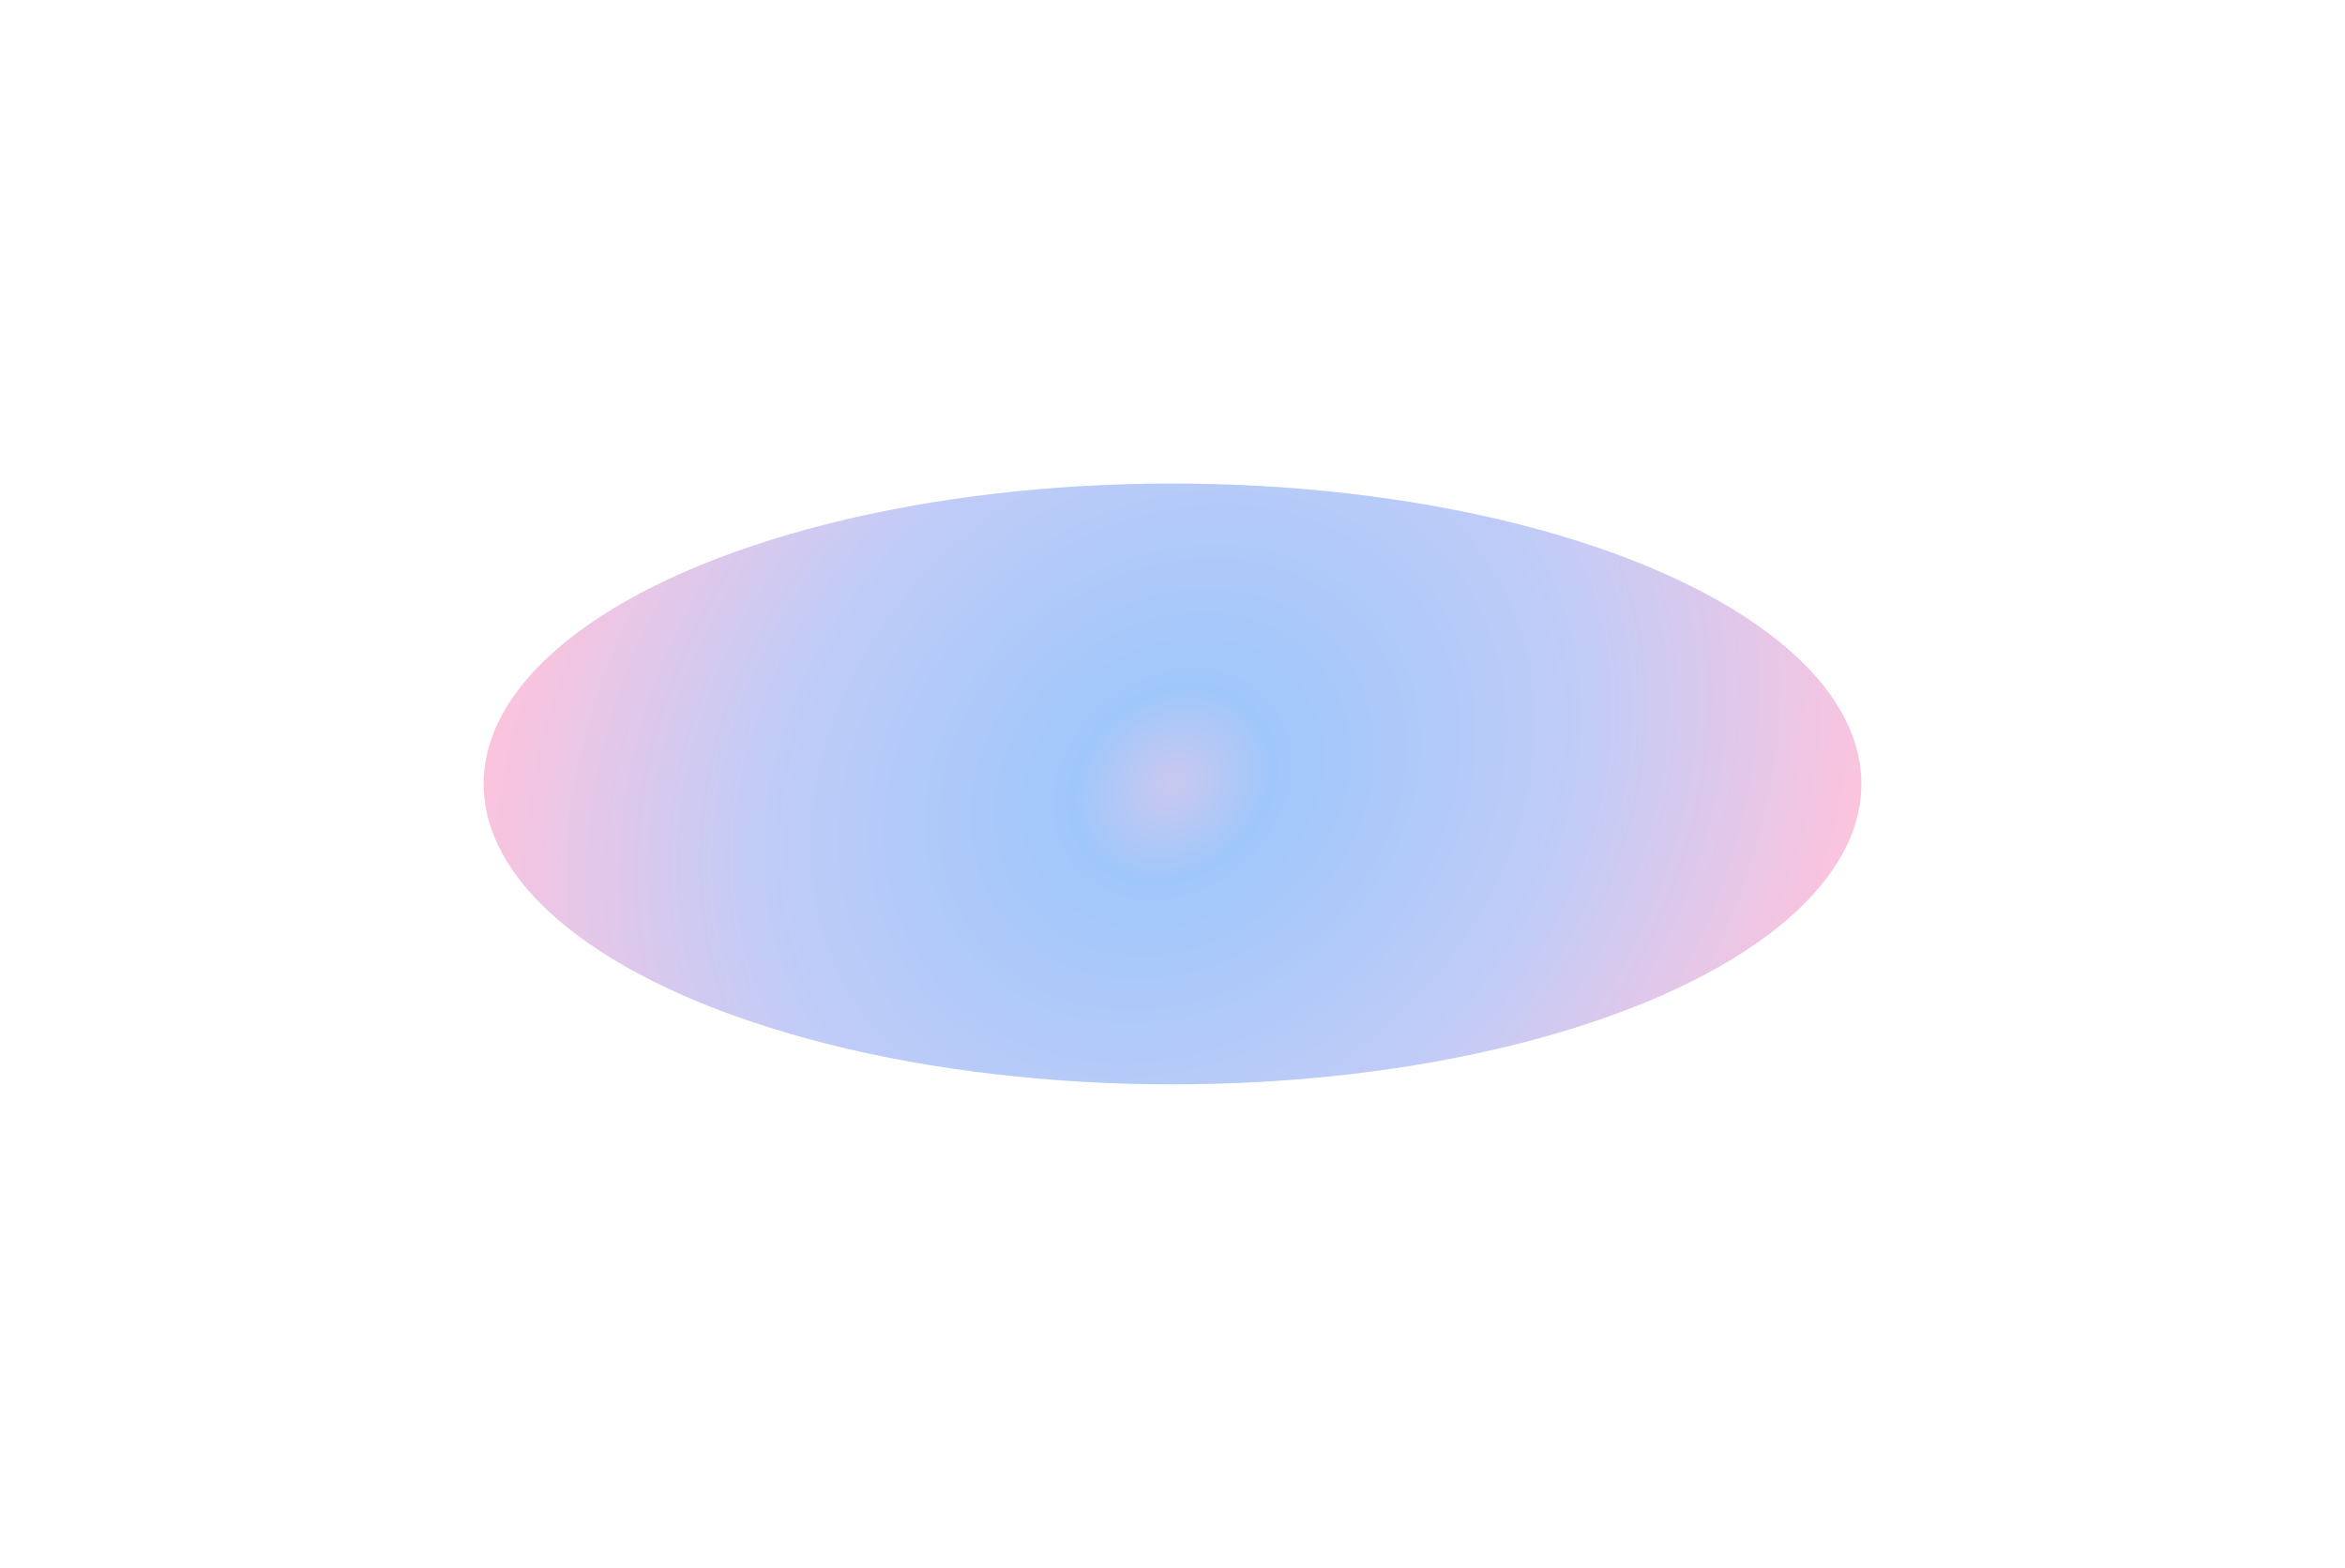 <?xml version="1.0" encoding="utf-8"?>
<svg xmlns="http://www.w3.org/2000/svg" fill="none" height="100%" overflow="visible" preserveAspectRatio="none" style="display: block;" viewBox="0 0 160 107" width="100%">
<g filter="url(#filter0_f_0_17138)" id="Ellipse 31" opacity="0.6">
<ellipse cx="80" cy="53.5" fill="url(#paint0_radial_0_17138)" rx="47" ry="20.5"/>
<ellipse cx="80" cy="53.5" fill="white" fill-opacity="0.2" rx="47" ry="20.5" style="mix-blend-mode:color-dodge"/>
</g>
<defs>
<filter color-interpolation-filters="sRGB" filterUnits="userSpaceOnUse" height="107" id="filter0_f_0_17138" width="160" x="0" y="0">
<feFlood flood-opacity="0" result="BackgroundImageFix"/>
<feBlend in="SourceGraphic" in2="BackgroundImageFix" mode="normal" result="shape"/>
<feGaussianBlur result="effect1_foregroundBlur_0_17138" stdDeviation="16.5"/>
</filter>
<radialGradient cx="0" cy="0" gradientTransform="translate(80 53.5) rotate(138.524) scale(71.606 59.833)" gradientUnits="userSpaceOnUse" id="paint0_radial_0_17138" r="1">
<stop stop-color="#918DDF"/>
<stop offset="0.101" stop-color="#398BF6"/>
<stop offset="0.423" stop-color="#7E95EF"/>
<stop offset="0.731" stop-color="#FF82B6"/>
<stop offset="1" stop-color="#EE9068"/>
</radialGradient>
</defs>
</svg>